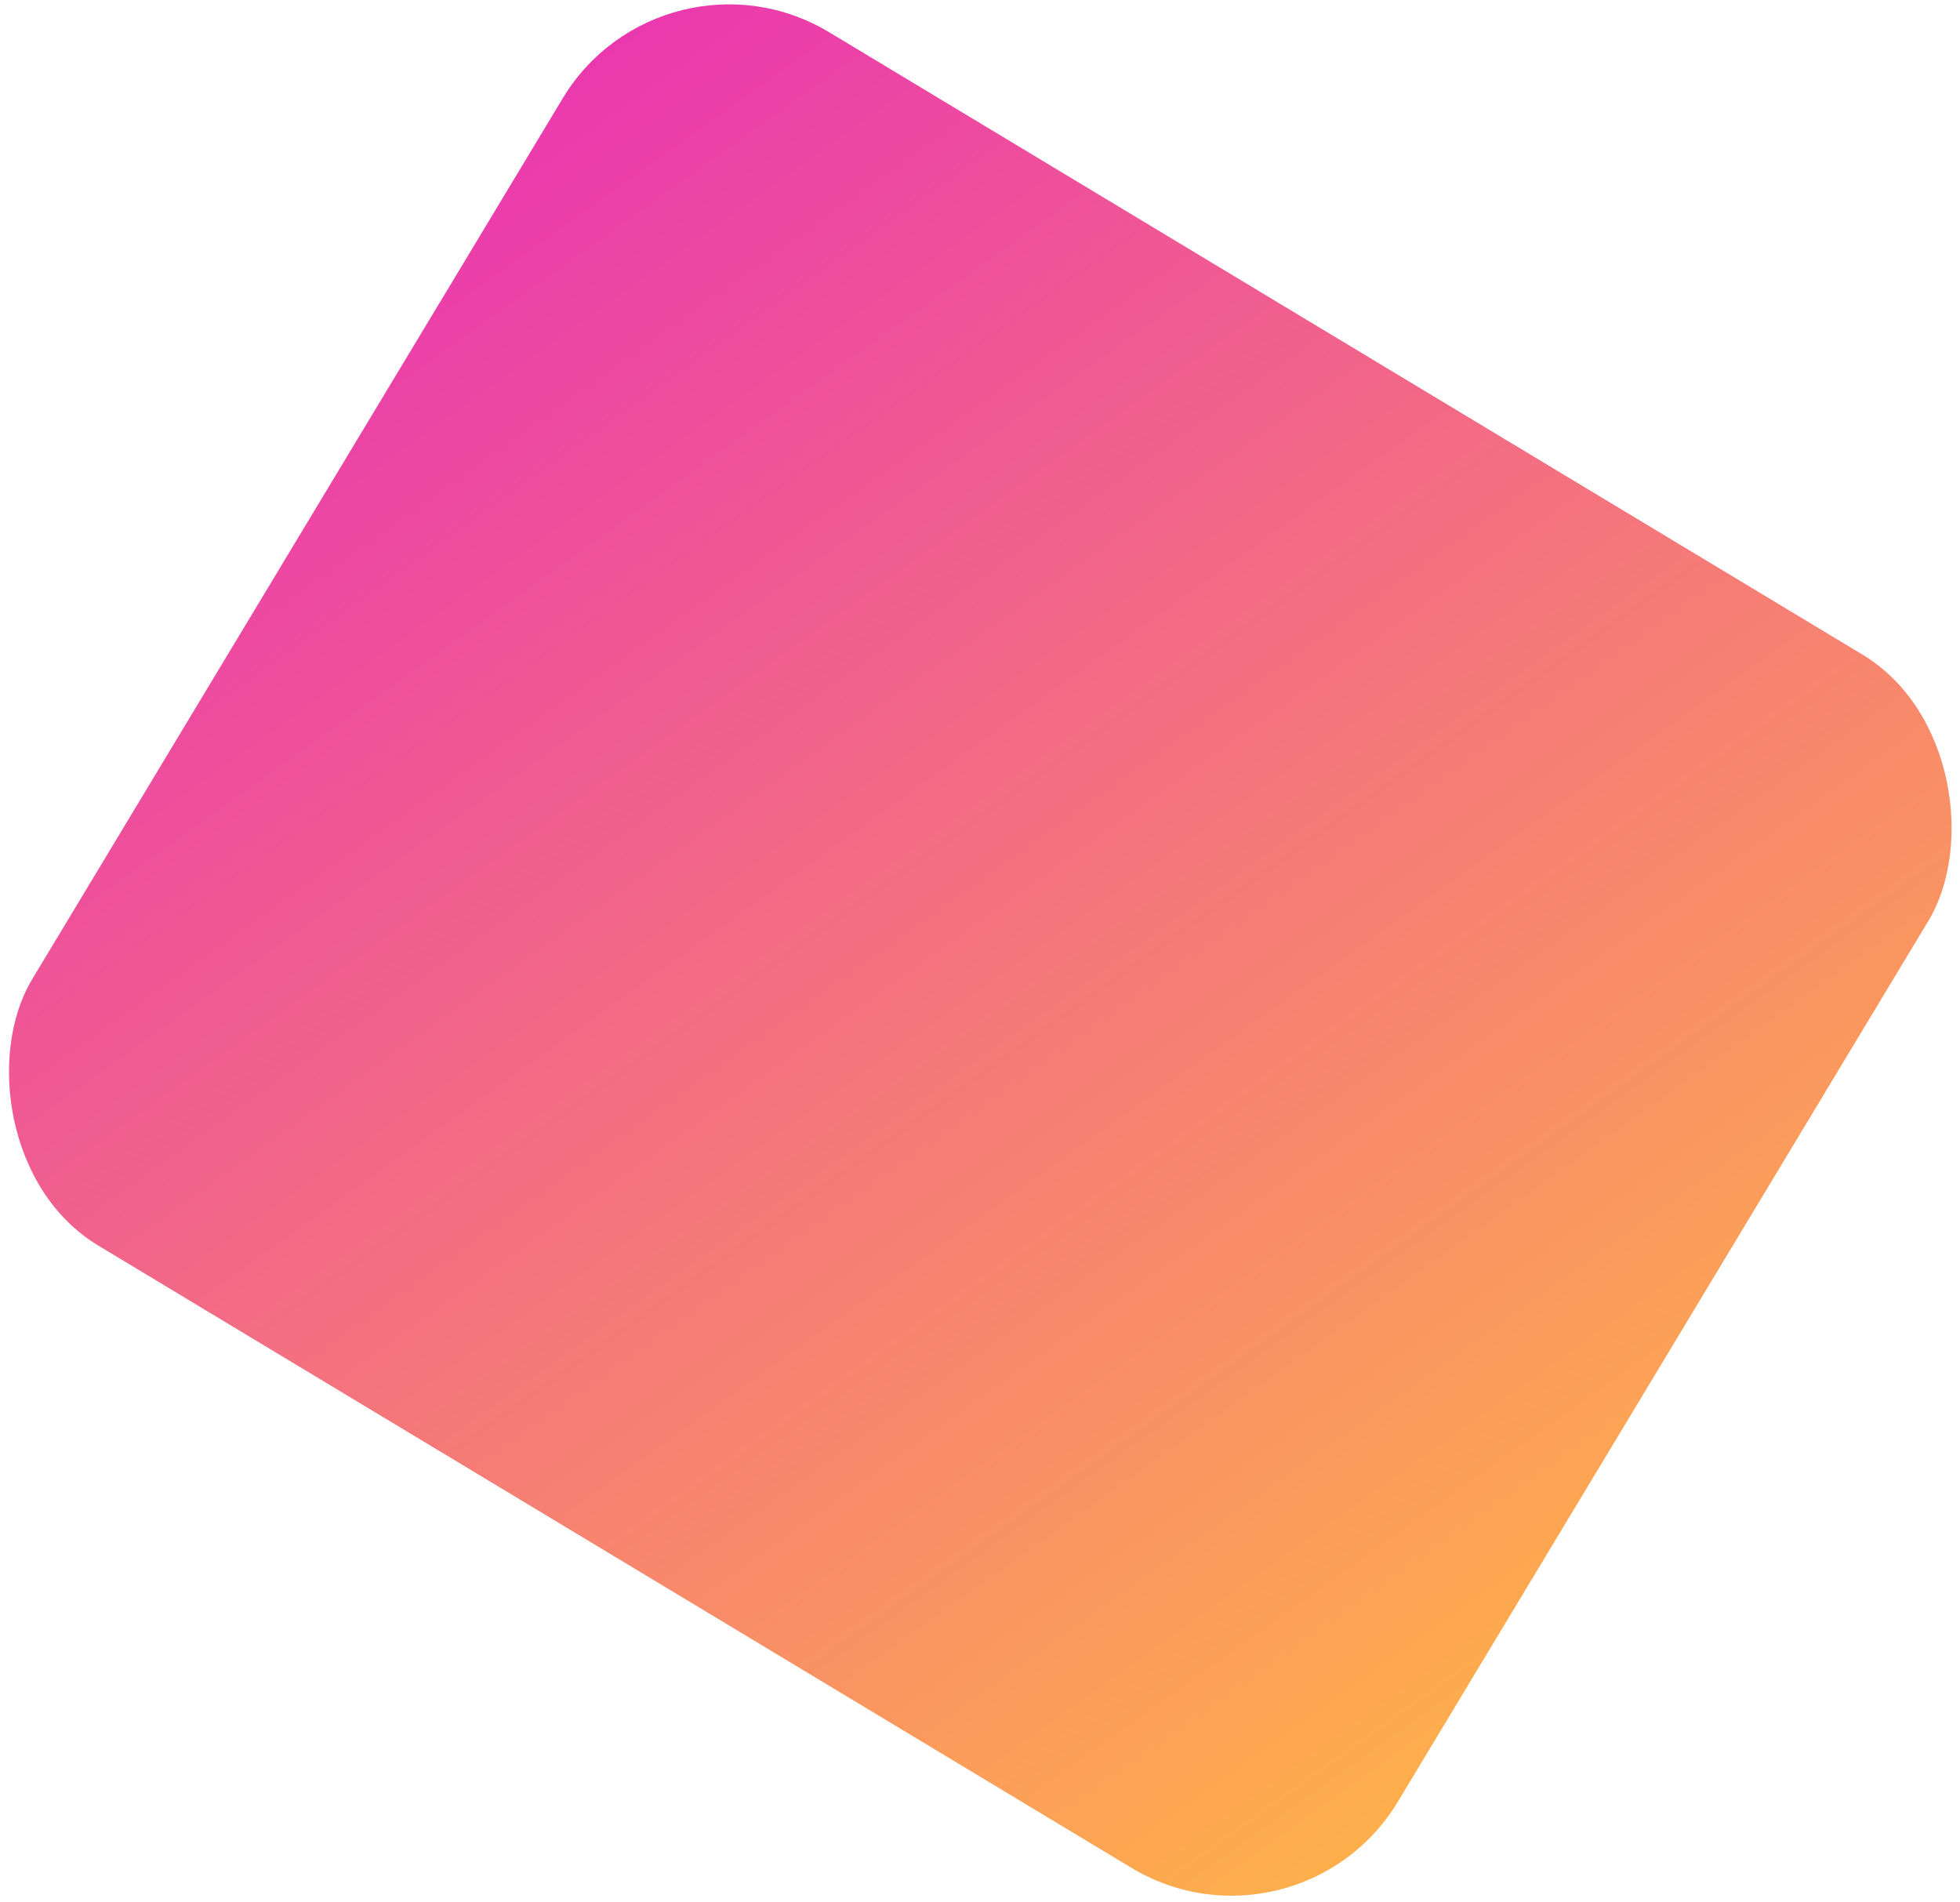 <?xml version="1.0" encoding="UTF-8"?> <svg xmlns="http://www.w3.org/2000/svg" width="202" height="196" viewBox="0 0 202 196" fill="none"><rect x="68.316" y="-7" width="164.302" height="145.981" rx="20" transform="rotate(31.06 68.316 -7)" fill="url(#paint0_linear_212_1725)"></rect><defs><linearGradient id="paint0_linear_212_1725" x1="68.316" y1="-24.677" x2="269.741" y2="62.593" gradientUnits="userSpaceOnUse"><stop stop-color="#E931B5"></stop><stop offset="1" stop-color="#FFB546"></stop></linearGradient></defs></svg> 